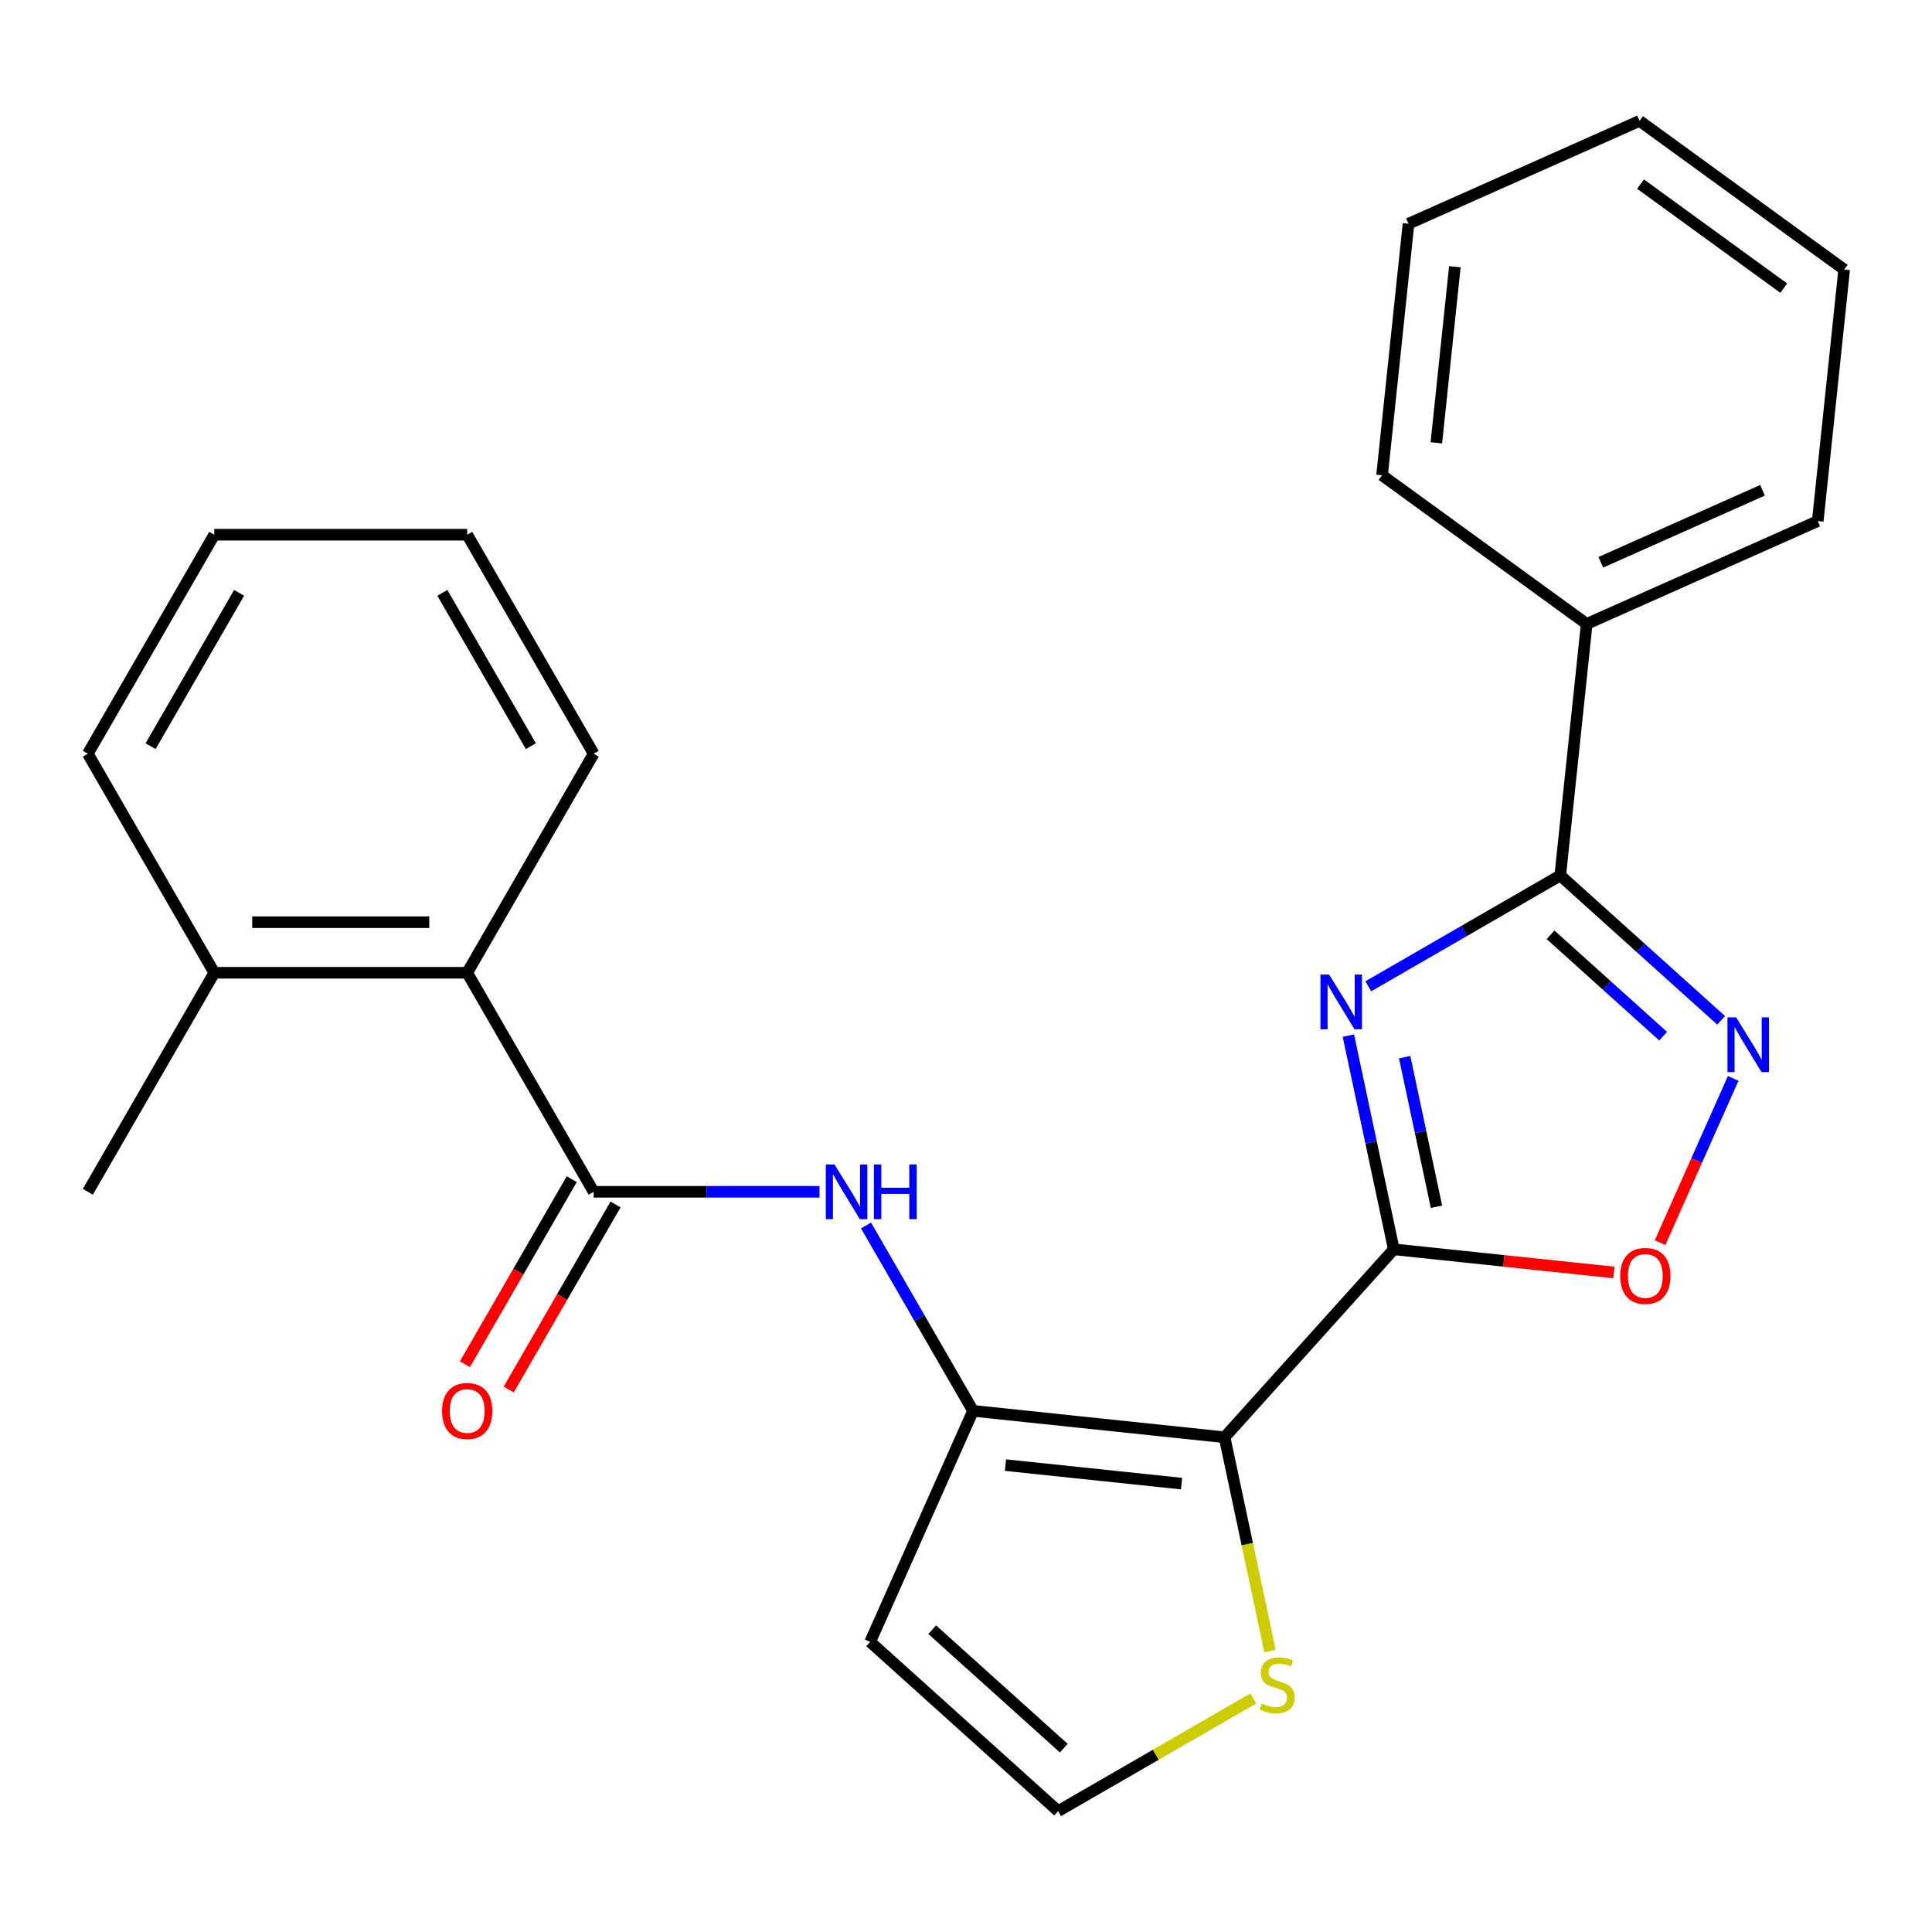 <?xml version='1.0' encoding='iso-8859-1'?>
<svg version='1.1' baseProfile='full'
              xmlns='http://www.w3.org/2000/svg'
                      xmlns:rdkit='http://www.rdkit.org/xml'
                      xmlns:xlink='http://www.w3.org/1999/xlink'
                  xml:space='preserve'
width='1000px' height='1000px' viewBox='0 0 1000 1000'>
<!-- END OF HEADER -->
<rect style='opacity:1.0;fill:#FFFFFF;stroke:none' width='1000' height='1000' x='0' y='0'> </rect>
<path class='bond-0' d='M 721.431,646.647 L 709.675,591.339' style='fill:none;fill-rule:evenodd;stroke:#000000;stroke-width:6px;stroke-linecap:butt;stroke-linejoin:miter;stroke-opacity:1' />
<path class='bond-0' d='M 709.675,591.339 L 697.919,536.03' style='fill:none;fill-rule:evenodd;stroke:#0000FF;stroke-width:6px;stroke-linecap:butt;stroke-linejoin:miter;stroke-opacity:1' />
<path class='bond-0' d='M 743.514,624.611 L 735.285,585.895' style='fill:none;fill-rule:evenodd;stroke:#000000;stroke-width:6px;stroke-linecap:butt;stroke-linejoin:miter;stroke-opacity:1' />
<path class='bond-0' d='M 735.285,585.895 L 727.055,547.179' style='fill:none;fill-rule:evenodd;stroke:#0000FF;stroke-width:6px;stroke-linecap:butt;stroke-linejoin:miter;stroke-opacity:1' />
<path class='bond-1' d='M 721.431,646.647 L 633.835,743.933' style='fill:none;fill-rule:evenodd;stroke:#000000;stroke-width:6px;stroke-linecap:butt;stroke-linejoin:miter;stroke-opacity:1' />
<path class='bond-6' d='M 721.431,646.647 L 778.391,652.634' style='fill:none;fill-rule:evenodd;stroke:#000000;stroke-width:6px;stroke-linecap:butt;stroke-linejoin:miter;stroke-opacity:1' />
<path class='bond-6' d='M 778.391,652.634 L 835.352,658.621' style='fill:none;fill-rule:evenodd;stroke:#FF0000;stroke-width:6px;stroke-linecap:butt;stroke-linejoin:miter;stroke-opacity:1' />
<path class='bond-2' d='M 708.226,510.507 L 757.905,481.825' style='fill:none;fill-rule:evenodd;stroke:#0000FF;stroke-width:6px;stroke-linecap:butt;stroke-linejoin:miter;stroke-opacity:1' />
<path class='bond-2' d='M 757.905,481.825 L 807.585,453.142' style='fill:none;fill-rule:evenodd;stroke:#000000;stroke-width:6px;stroke-linecap:butt;stroke-linejoin:miter;stroke-opacity:1' />
<path class='bond-3' d='M 633.835,743.933 L 503.641,730.249' style='fill:none;fill-rule:evenodd;stroke:#000000;stroke-width:6px;stroke-linecap:butt;stroke-linejoin:miter;stroke-opacity:1' />
<path class='bond-3' d='M 611.569,767.919 L 520.434,758.34' style='fill:none;fill-rule:evenodd;stroke:#000000;stroke-width:6px;stroke-linecap:butt;stroke-linejoin:miter;stroke-opacity:1' />
<path class='bond-8' d='M 633.835,743.933 L 645.595,799.261' style='fill:none;fill-rule:evenodd;stroke:#000000;stroke-width:6px;stroke-linecap:butt;stroke-linejoin:miter;stroke-opacity:1' />
<path class='bond-8' d='M 645.595,799.261 L 657.356,854.59' style='fill:none;fill-rule:evenodd;stroke:#CCCC00;stroke-width:6px;stroke-linecap:butt;stroke-linejoin:miter;stroke-opacity:1' />
<path class='bond-13' d='M 807.585,453.142 L 821.269,322.949' style='fill:none;fill-rule:evenodd;stroke:#000000;stroke-width:6px;stroke-linecap:butt;stroke-linejoin:miter;stroke-opacity:1' />
<path class='bond-25' d='M 807.585,453.142 L 849.221,490.632' style='fill:none;fill-rule:evenodd;stroke:#000000;stroke-width:6px;stroke-linecap:butt;stroke-linejoin:miter;stroke-opacity:1' />
<path class='bond-25' d='M 849.221,490.632 L 890.858,528.121' style='fill:none;fill-rule:evenodd;stroke:#0000FF;stroke-width:6px;stroke-linecap:butt;stroke-linejoin:miter;stroke-opacity:1' />
<path class='bond-25' d='M 802.557,483.846 L 831.702,510.089' style='fill:none;fill-rule:evenodd;stroke:#000000;stroke-width:6px;stroke-linecap:butt;stroke-linejoin:miter;stroke-opacity:1' />
<path class='bond-25' d='M 831.702,510.089 L 860.848,536.332' style='fill:none;fill-rule:evenodd;stroke:#0000FF;stroke-width:6px;stroke-linecap:butt;stroke-linejoin:miter;stroke-opacity:1' />
<path class='bond-7' d='M 503.641,730.249 L 475.946,682.279' style='fill:none;fill-rule:evenodd;stroke:#000000;stroke-width:6px;stroke-linecap:butt;stroke-linejoin:miter;stroke-opacity:1' />
<path class='bond-7' d='M 475.946,682.279 L 448.251,634.31' style='fill:none;fill-rule:evenodd;stroke:#0000FF;stroke-width:6px;stroke-linecap:butt;stroke-linejoin:miter;stroke-opacity:1' />
<path class='bond-9' d='M 503.641,730.249 L 450.395,849.842' style='fill:none;fill-rule:evenodd;stroke:#000000;stroke-width:6px;stroke-linecap:butt;stroke-linejoin:miter;stroke-opacity:1' />
<path class='bond-4' d='M 897.109,558.171 L 878.177,600.693' style='fill:none;fill-rule:evenodd;stroke:#0000FF;stroke-width:6px;stroke-linecap:butt;stroke-linejoin:miter;stroke-opacity:1' />
<path class='bond-4' d='M 878.177,600.693 L 859.245,643.216' style='fill:none;fill-rule:evenodd;stroke:#FF0000;stroke-width:6px;stroke-linecap:butt;stroke-linejoin:miter;stroke-opacity:1' />
<path class='bond-5' d='M 307.276,616.877 L 365.724,616.877' style='fill:none;fill-rule:evenodd;stroke:#000000;stroke-width:6px;stroke-linecap:butt;stroke-linejoin:miter;stroke-opacity:1' />
<path class='bond-5' d='M 365.724,616.877 L 424.173,616.877' style='fill:none;fill-rule:evenodd;stroke:#0000FF;stroke-width:6px;stroke-linecap:butt;stroke-linejoin:miter;stroke-opacity:1' />
<path class='bond-10' d='M 307.276,616.877 L 241.82,503.505' style='fill:none;fill-rule:evenodd;stroke:#000000;stroke-width:6px;stroke-linecap:butt;stroke-linejoin:miter;stroke-opacity:1' />
<path class='bond-12' d='M 295.938,610.332 L 268.289,658.221' style='fill:none;fill-rule:evenodd;stroke:#000000;stroke-width:6px;stroke-linecap:butt;stroke-linejoin:miter;stroke-opacity:1' />
<path class='bond-12' d='M 268.289,658.221 L 240.64,706.111' style='fill:none;fill-rule:evenodd;stroke:#FF0000;stroke-width:6px;stroke-linecap:butt;stroke-linejoin:miter;stroke-opacity:1' />
<path class='bond-12' d='M 318.613,623.423 L 290.964,671.312' style='fill:none;fill-rule:evenodd;stroke:#000000;stroke-width:6px;stroke-linecap:butt;stroke-linejoin:miter;stroke-opacity:1' />
<path class='bond-12' d='M 290.964,671.312 L 263.315,719.202' style='fill:none;fill-rule:evenodd;stroke:#FF0000;stroke-width:6px;stroke-linecap:butt;stroke-linejoin:miter;stroke-opacity:1' />
<path class='bond-11' d='M 648.7,879.114 L 598.19,908.276' style='fill:none;fill-rule:evenodd;stroke:#CCCC00;stroke-width:6px;stroke-linecap:butt;stroke-linejoin:miter;stroke-opacity:1' />
<path class='bond-11' d='M 598.19,908.276 L 547.681,937.438' style='fill:none;fill-rule:evenodd;stroke:#000000;stroke-width:6px;stroke-linecap:butt;stroke-linejoin:miter;stroke-opacity:1' />
<path class='bond-26' d='M 450.395,849.842 L 547.681,937.438' style='fill:none;fill-rule:evenodd;stroke:#000000;stroke-width:6px;stroke-linecap:butt;stroke-linejoin:miter;stroke-opacity:1' />
<path class='bond-26' d='M 482.507,843.524 L 550.607,904.841' style='fill:none;fill-rule:evenodd;stroke:#000000;stroke-width:6px;stroke-linecap:butt;stroke-linejoin:miter;stroke-opacity:1' />
<path class='bond-14' d='M 241.82,503.505 L 110.91,503.505' style='fill:none;fill-rule:evenodd;stroke:#000000;stroke-width:6px;stroke-linecap:butt;stroke-linejoin:miter;stroke-opacity:1' />
<path class='bond-14' d='M 222.184,477.323 L 130.546,477.323' style='fill:none;fill-rule:evenodd;stroke:#000000;stroke-width:6px;stroke-linecap:butt;stroke-linejoin:miter;stroke-opacity:1' />
<path class='bond-15' d='M 241.82,503.505 L 307.276,390.133' style='fill:none;fill-rule:evenodd;stroke:#000000;stroke-width:6px;stroke-linecap:butt;stroke-linejoin:miter;stroke-opacity:1' />
<path class='bond-16' d='M 821.269,322.949 L 940.862,269.703' style='fill:none;fill-rule:evenodd;stroke:#000000;stroke-width:6px;stroke-linecap:butt;stroke-linejoin:miter;stroke-opacity:1' />
<path class='bond-16' d='M 828.559,291.043 L 912.273,253.771' style='fill:none;fill-rule:evenodd;stroke:#000000;stroke-width:6px;stroke-linecap:butt;stroke-linejoin:miter;stroke-opacity:1' />
<path class='bond-17' d='M 821.269,322.949 L 715.36,246.002' style='fill:none;fill-rule:evenodd;stroke:#000000;stroke-width:6px;stroke-linecap:butt;stroke-linejoin:miter;stroke-opacity:1' />
<path class='bond-18' d='M 110.91,503.505 L 45.455,616.877' style='fill:none;fill-rule:evenodd;stroke:#000000;stroke-width:6px;stroke-linecap:butt;stroke-linejoin:miter;stroke-opacity:1' />
<path class='bond-19' d='M 110.91,503.505 L 45.455,390.133' style='fill:none;fill-rule:evenodd;stroke:#000000;stroke-width:6px;stroke-linecap:butt;stroke-linejoin:miter;stroke-opacity:1' />
<path class='bond-20' d='M 307.276,390.133 L 241.82,276.762' style='fill:none;fill-rule:evenodd;stroke:#000000;stroke-width:6px;stroke-linecap:butt;stroke-linejoin:miter;stroke-opacity:1' />
<path class='bond-20' d='M 274.783,386.219 L 228.964,306.858' style='fill:none;fill-rule:evenodd;stroke:#000000;stroke-width:6px;stroke-linecap:butt;stroke-linejoin:miter;stroke-opacity:1' />
<path class='bond-21' d='M 940.862,269.703 L 954.545,139.509' style='fill:none;fill-rule:evenodd;stroke:#000000;stroke-width:6px;stroke-linecap:butt;stroke-linejoin:miter;stroke-opacity:1' />
<path class='bond-22' d='M 715.36,246.002 L 729.044,115.808' style='fill:none;fill-rule:evenodd;stroke:#000000;stroke-width:6px;stroke-linecap:butt;stroke-linejoin:miter;stroke-opacity:1' />
<path class='bond-22' d='M 743.451,229.209 L 753.03,138.074' style='fill:none;fill-rule:evenodd;stroke:#000000;stroke-width:6px;stroke-linecap:butt;stroke-linejoin:miter;stroke-opacity:1' />
<path class='bond-28' d='M 45.455,390.133 L 110.91,276.762' style='fill:none;fill-rule:evenodd;stroke:#000000;stroke-width:6px;stroke-linecap:butt;stroke-linejoin:miter;stroke-opacity:1' />
<path class='bond-28' d='M 77.947,386.219 L 123.766,306.858' style='fill:none;fill-rule:evenodd;stroke:#000000;stroke-width:6px;stroke-linecap:butt;stroke-linejoin:miter;stroke-opacity:1' />
<path class='bond-23' d='M 241.82,276.762 L 110.91,276.762' style='fill:none;fill-rule:evenodd;stroke:#000000;stroke-width:6px;stroke-linecap:butt;stroke-linejoin:miter;stroke-opacity:1' />
<path class='bond-27' d='M 954.545,139.509 L 848.637,62.562' style='fill:none;fill-rule:evenodd;stroke:#000000;stroke-width:6px;stroke-linecap:butt;stroke-linejoin:miter;stroke-opacity:1' />
<path class='bond-27' d='M 923.27,149.149 L 849.133,95.286' style='fill:none;fill-rule:evenodd;stroke:#000000;stroke-width:6px;stroke-linecap:butt;stroke-linejoin:miter;stroke-opacity:1' />
<path class='bond-24' d='M 729.044,115.808 L 848.637,62.562' style='fill:none;fill-rule:evenodd;stroke:#000000;stroke-width:6px;stroke-linecap:butt;stroke-linejoin:miter;stroke-opacity:1' />
<path  class='atom-1' d='M 687.953 504.438
L 697.233 519.438
Q 698.153 520.918, 699.633 523.598
Q 701.113 526.278, 701.193 526.438
L 701.193 504.438
L 704.953 504.438
L 704.953 532.758
L 701.073 532.758
L 691.113 516.358
Q 689.953 514.438, 688.713 512.238
Q 687.513 510.038, 687.153 509.358
L 687.153 532.758
L 683.473 532.758
L 683.473 504.438
L 687.953 504.438
' fill='#0000FF'/>
<path  class='atom-5' d='M 898.61 526.578
L 907.89 541.578
Q 908.81 543.058, 910.29 545.738
Q 911.77 548.418, 911.85 548.578
L 911.85 526.578
L 915.61 526.578
L 915.61 554.898
L 911.73 554.898
L 901.77 538.498
Q 900.61 536.578, 899.37 534.378
Q 898.17 532.178, 897.81 531.498
L 897.81 554.898
L 894.13 554.898
L 894.13 526.578
L 898.61 526.578
' fill='#0000FF'/>
<path  class='atom-7' d='M 838.624 660.411
Q 838.624 653.611, 841.984 649.811
Q 845.344 646.011, 851.624 646.011
Q 857.904 646.011, 861.264 649.811
Q 864.624 653.611, 864.624 660.411
Q 864.624 667.291, 861.224 671.211
Q 857.824 675.091, 851.624 675.091
Q 845.384 675.091, 841.984 671.211
Q 838.624 667.331, 838.624 660.411
M 851.624 671.891
Q 855.944 671.891, 858.264 669.011
Q 860.624 666.091, 860.624 660.411
Q 860.624 654.851, 858.264 652.051
Q 855.944 649.211, 851.624 649.211
Q 847.304 649.211, 844.944 652.011
Q 842.624 654.811, 842.624 660.411
Q 842.624 666.131, 844.944 669.011
Q 847.304 671.891, 851.624 671.891
' fill='#FF0000'/>
<path  class='atom-8' d='M 431.926 602.717
L 441.206 617.717
Q 442.126 619.197, 443.606 621.877
Q 445.086 624.557, 445.166 624.717
L 445.166 602.717
L 448.926 602.717
L 448.926 631.037
L 445.046 631.037
L 435.086 614.637
Q 433.926 612.717, 432.686 610.517
Q 431.486 608.317, 431.126 607.637
L 431.126 631.037
L 427.446 631.037
L 427.446 602.717
L 431.926 602.717
' fill='#0000FF'/>
<path  class='atom-8' d='M 452.326 602.717
L 456.166 602.717
L 456.166 614.757
L 470.646 614.757
L 470.646 602.717
L 474.486 602.717
L 474.486 631.037
L 470.646 631.037
L 470.646 617.957
L 456.166 617.957
L 456.166 631.037
L 452.326 631.037
L 452.326 602.717
' fill='#0000FF'/>
<path  class='atom-9' d='M 653.053 881.703
Q 653.373 881.823, 654.693 882.383
Q 656.013 882.943, 657.453 883.303
Q 658.933 883.623, 660.373 883.623
Q 663.053 883.623, 664.613 882.343
Q 666.173 881.023, 666.173 878.743
Q 666.173 877.183, 665.373 876.223
Q 664.613 875.263, 663.413 874.743
Q 662.213 874.223, 660.213 873.623
Q 657.693 872.863, 656.173 872.143
Q 654.693 871.423, 653.613 869.903
Q 652.573 868.383, 652.573 865.823
Q 652.573 862.263, 654.973 860.063
Q 657.413 857.863, 662.213 857.863
Q 665.493 857.863, 669.213 859.423
L 668.293 862.503
Q 664.893 861.103, 662.333 861.103
Q 659.573 861.103, 658.053 862.263
Q 656.533 863.383, 656.573 865.343
Q 656.573 866.863, 657.333 867.783
Q 658.133 868.703, 659.253 869.223
Q 660.413 869.743, 662.333 870.343
Q 664.893 871.143, 666.413 871.943
Q 667.933 872.743, 669.013 874.383
Q 670.133 875.983, 670.133 878.743
Q 670.133 882.663, 667.493 884.783
Q 664.893 886.863, 660.533 886.863
Q 658.013 886.863, 656.093 886.303
Q 654.213 885.783, 651.973 884.863
L 653.053 881.703
' fill='#CCCC00'/>
<path  class='atom-13' d='M 228.82 730.329
Q 228.82 723.529, 232.18 719.729
Q 235.54 715.929, 241.82 715.929
Q 248.1 715.929, 251.46 719.729
Q 254.82 723.529, 254.82 730.329
Q 254.82 737.209, 251.42 741.129
Q 248.02 745.009, 241.82 745.009
Q 235.58 745.009, 232.18 741.129
Q 228.82 737.249, 228.82 730.329
M 241.82 741.809
Q 246.14 741.809, 248.46 738.929
Q 250.82 736.009, 250.82 730.329
Q 250.82 724.769, 248.46 721.969
Q 246.14 719.129, 241.82 719.129
Q 237.5 719.129, 235.14 721.929
Q 232.82 724.729, 232.82 730.329
Q 232.82 736.049, 235.14 738.929
Q 237.5 741.809, 241.82 741.809
' fill='#FF0000'/>
</svg>
